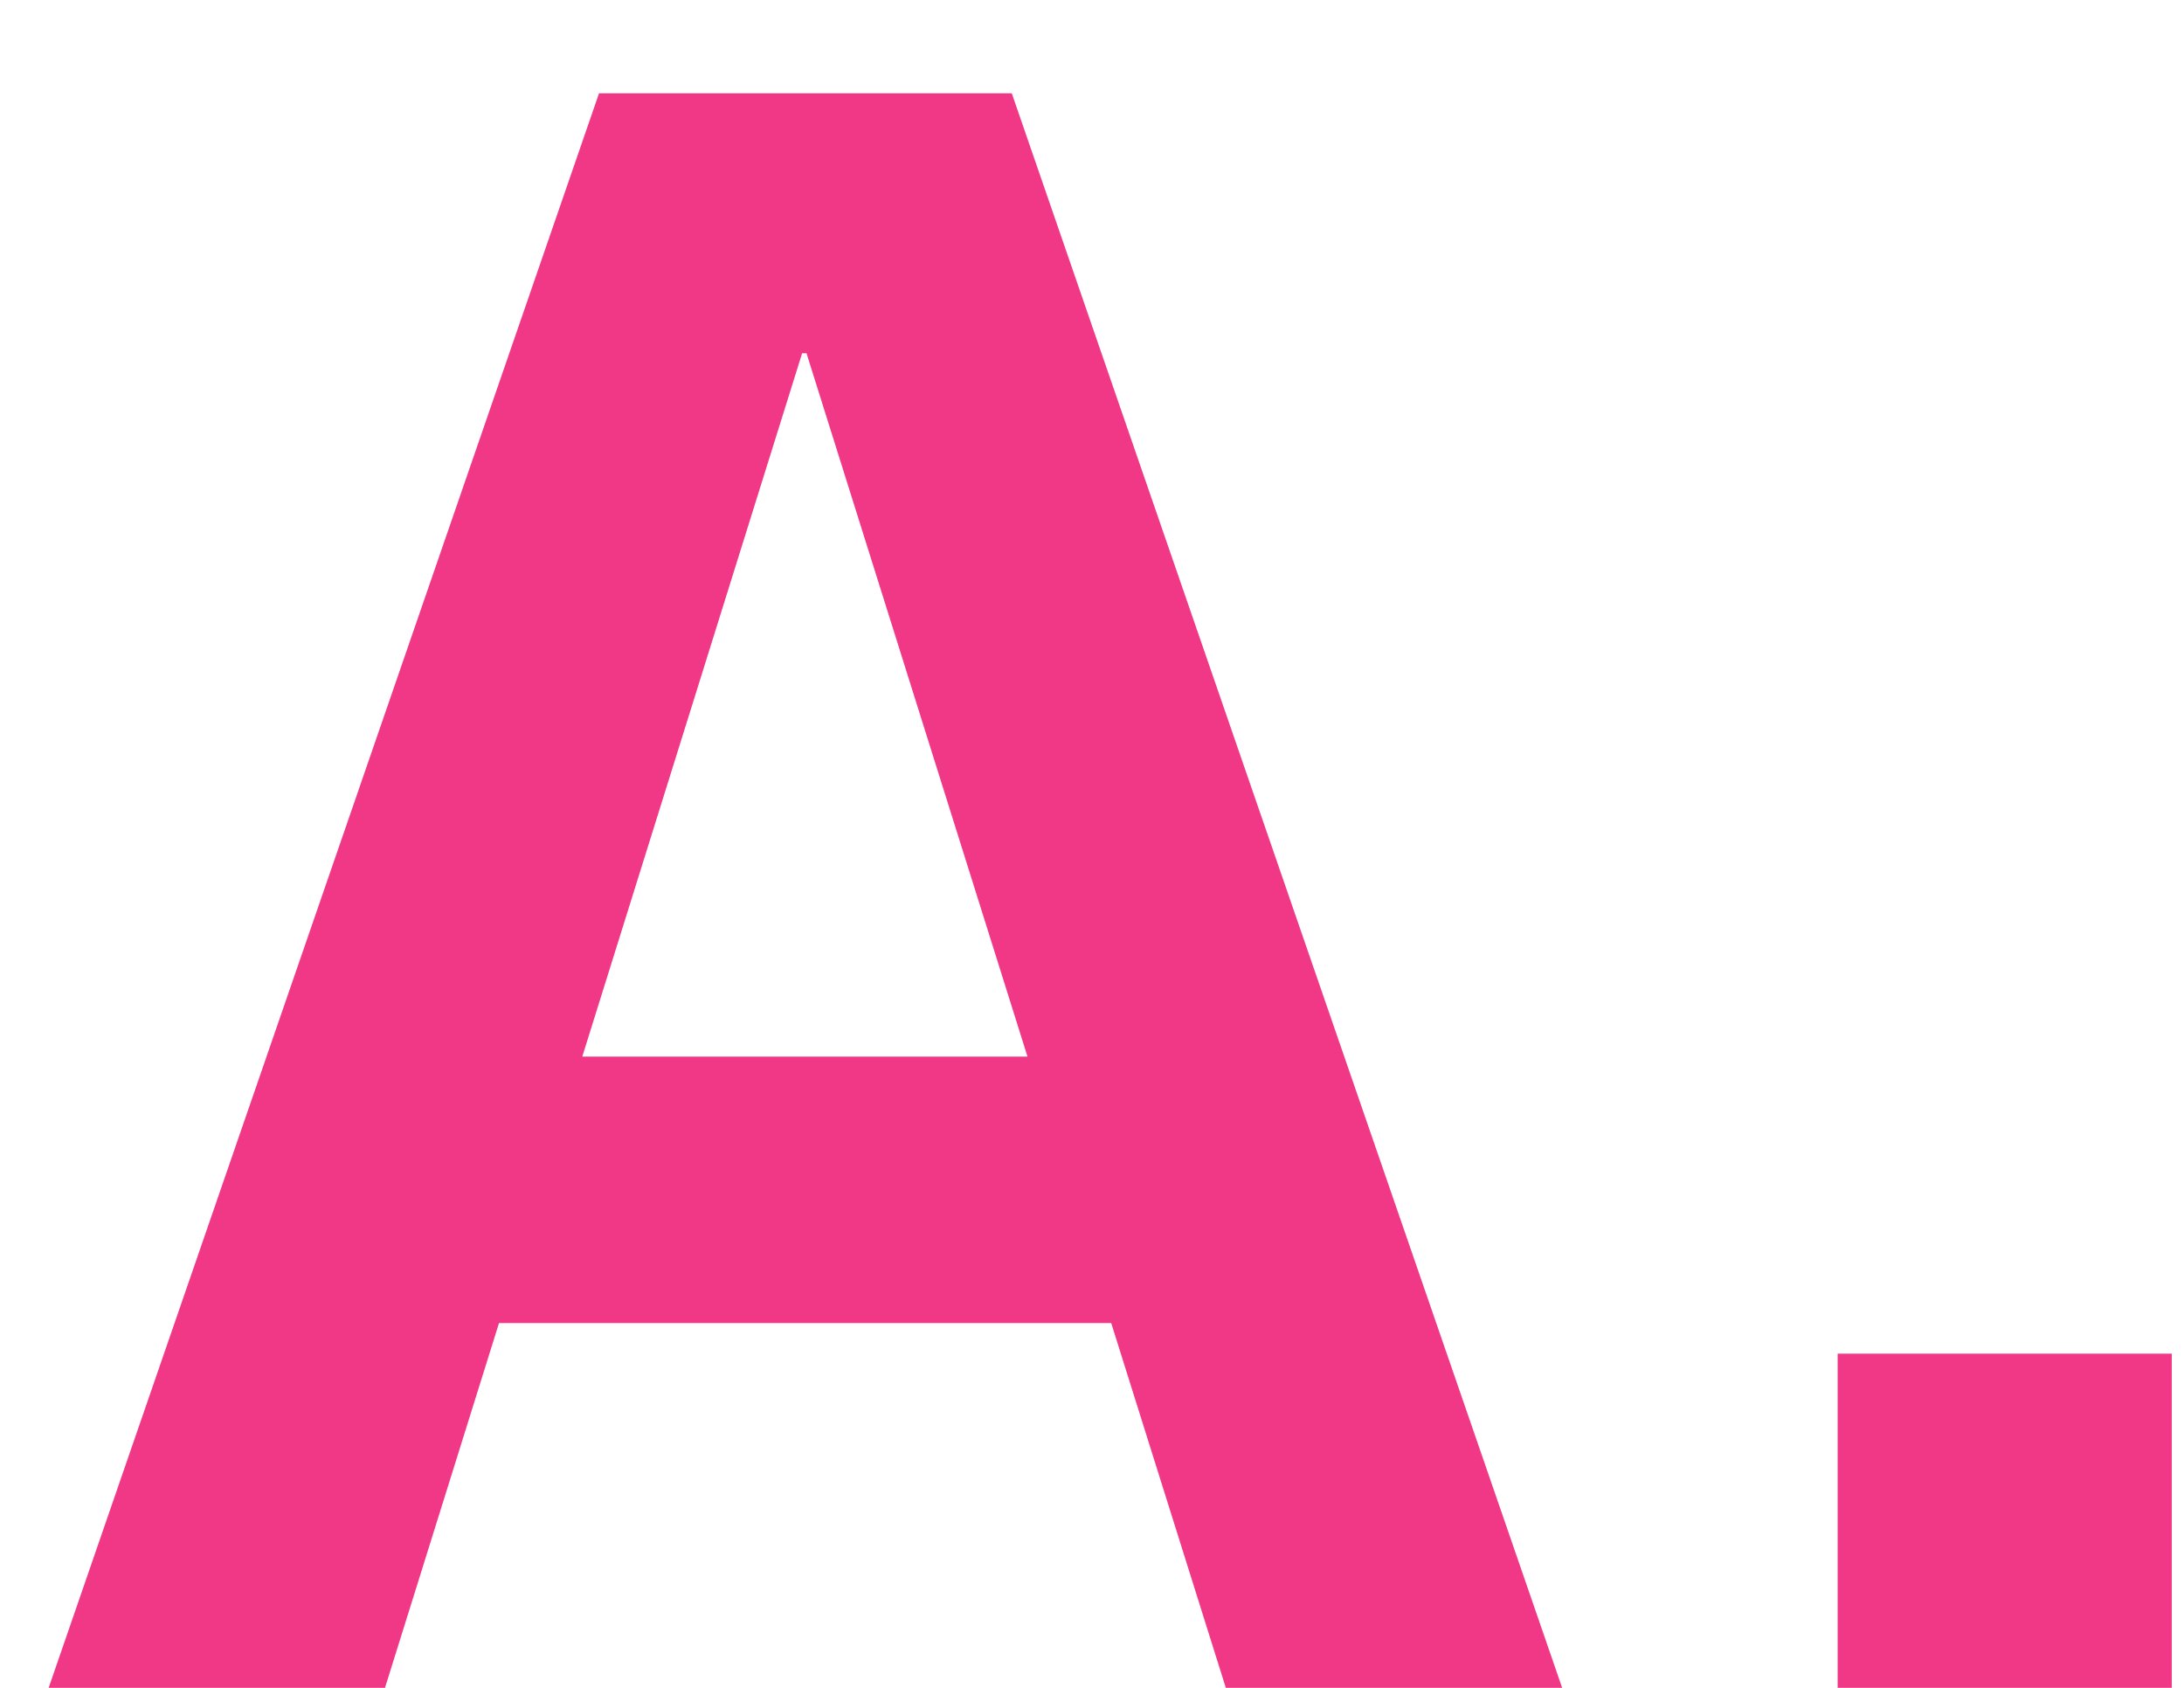 <svg width="22" height="17" viewBox="0 0 22 17" fill="none" xmlns="http://www.w3.org/2000/svg">
<path d="M0.49 17L6.034 0.94H10.192L15.736 17H12.348L8.124 3.558H8.08L3.878 17H0.49ZM3.724 13.326V10.642H12.524V13.326H3.724Z" fill="#F03886"/>
<path d="M18.511 17V13.634H21.877V17H18.511Z" fill="#F03886"/>
</svg>
